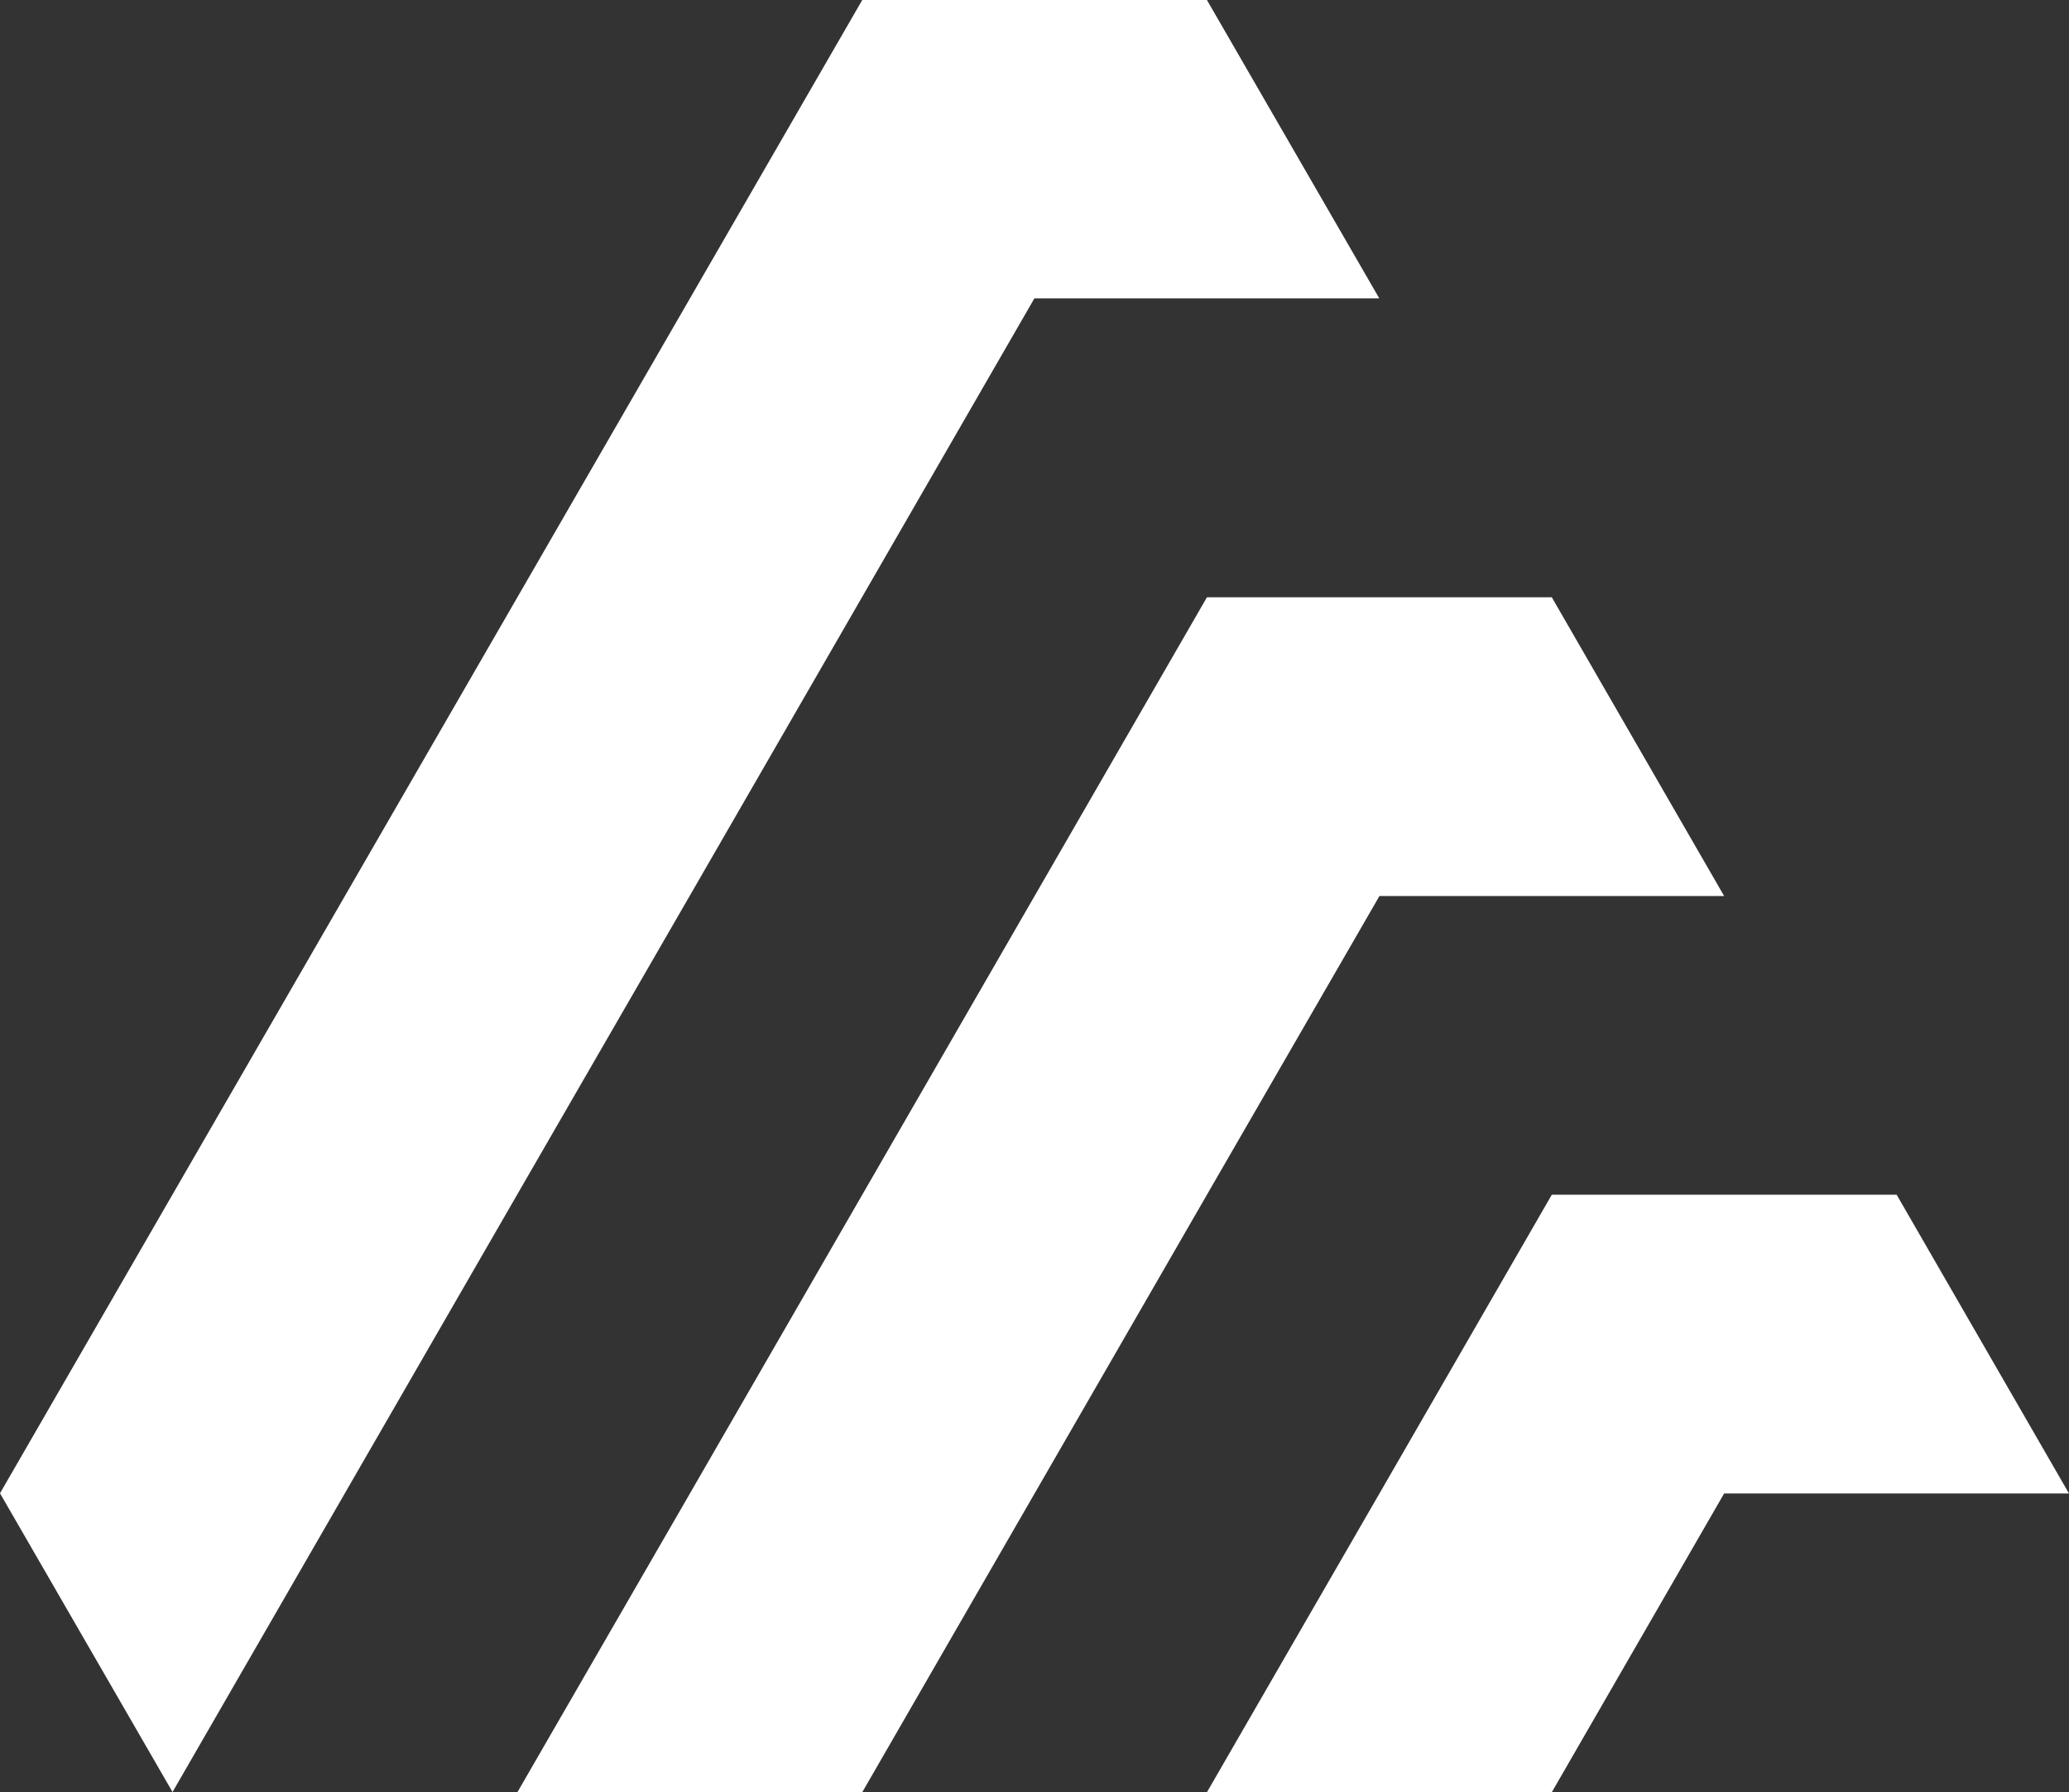 <?xml version="1.0" encoding="UTF-8"?>
<svg id="Layer_2" data-name="Layer 2" xmlns="http://www.w3.org/2000/svg" viewBox="0 0 108.89 94.31">
  <rect x="0" y="0" width="108.89" height="94.31" fill="#333333" stroke="none"/>
  <defs>
    <style>
      .cls-1 {
        fill: #ffffff;
        fill-rule: evenodd;
      }
    </style>
  </defs>
  <g id="Layer_1-2" data-name="Layer 1">
    <g>
      <path class="cls-1" d="M45.38,62.87l-9.07,15.72-9.08,15.72h18.15l9.07-15.72,9.07-15.72,9.08-15.72h18.14l-9.07-15.72h-18.15l-9.07,15.72-9.07,15.72Z"/>
      <path class="cls-1" d="M81.67,62.87l-9.07,15.72-9.08,15.72h18.15s9.07-15.72,9.07-15.72h18.15l-9.07-15.72h-18.15Z"/>
      <path class="cls-1" d="M18.15,78.58l9.07-15.72,9.08-15.72,9.07-15.72,9.07-15.72h18.15L63.52,0h-18.14L0,78.58l9.08,15.72,9.07-15.72Z"/>
    </g>
  </g>
</svg>